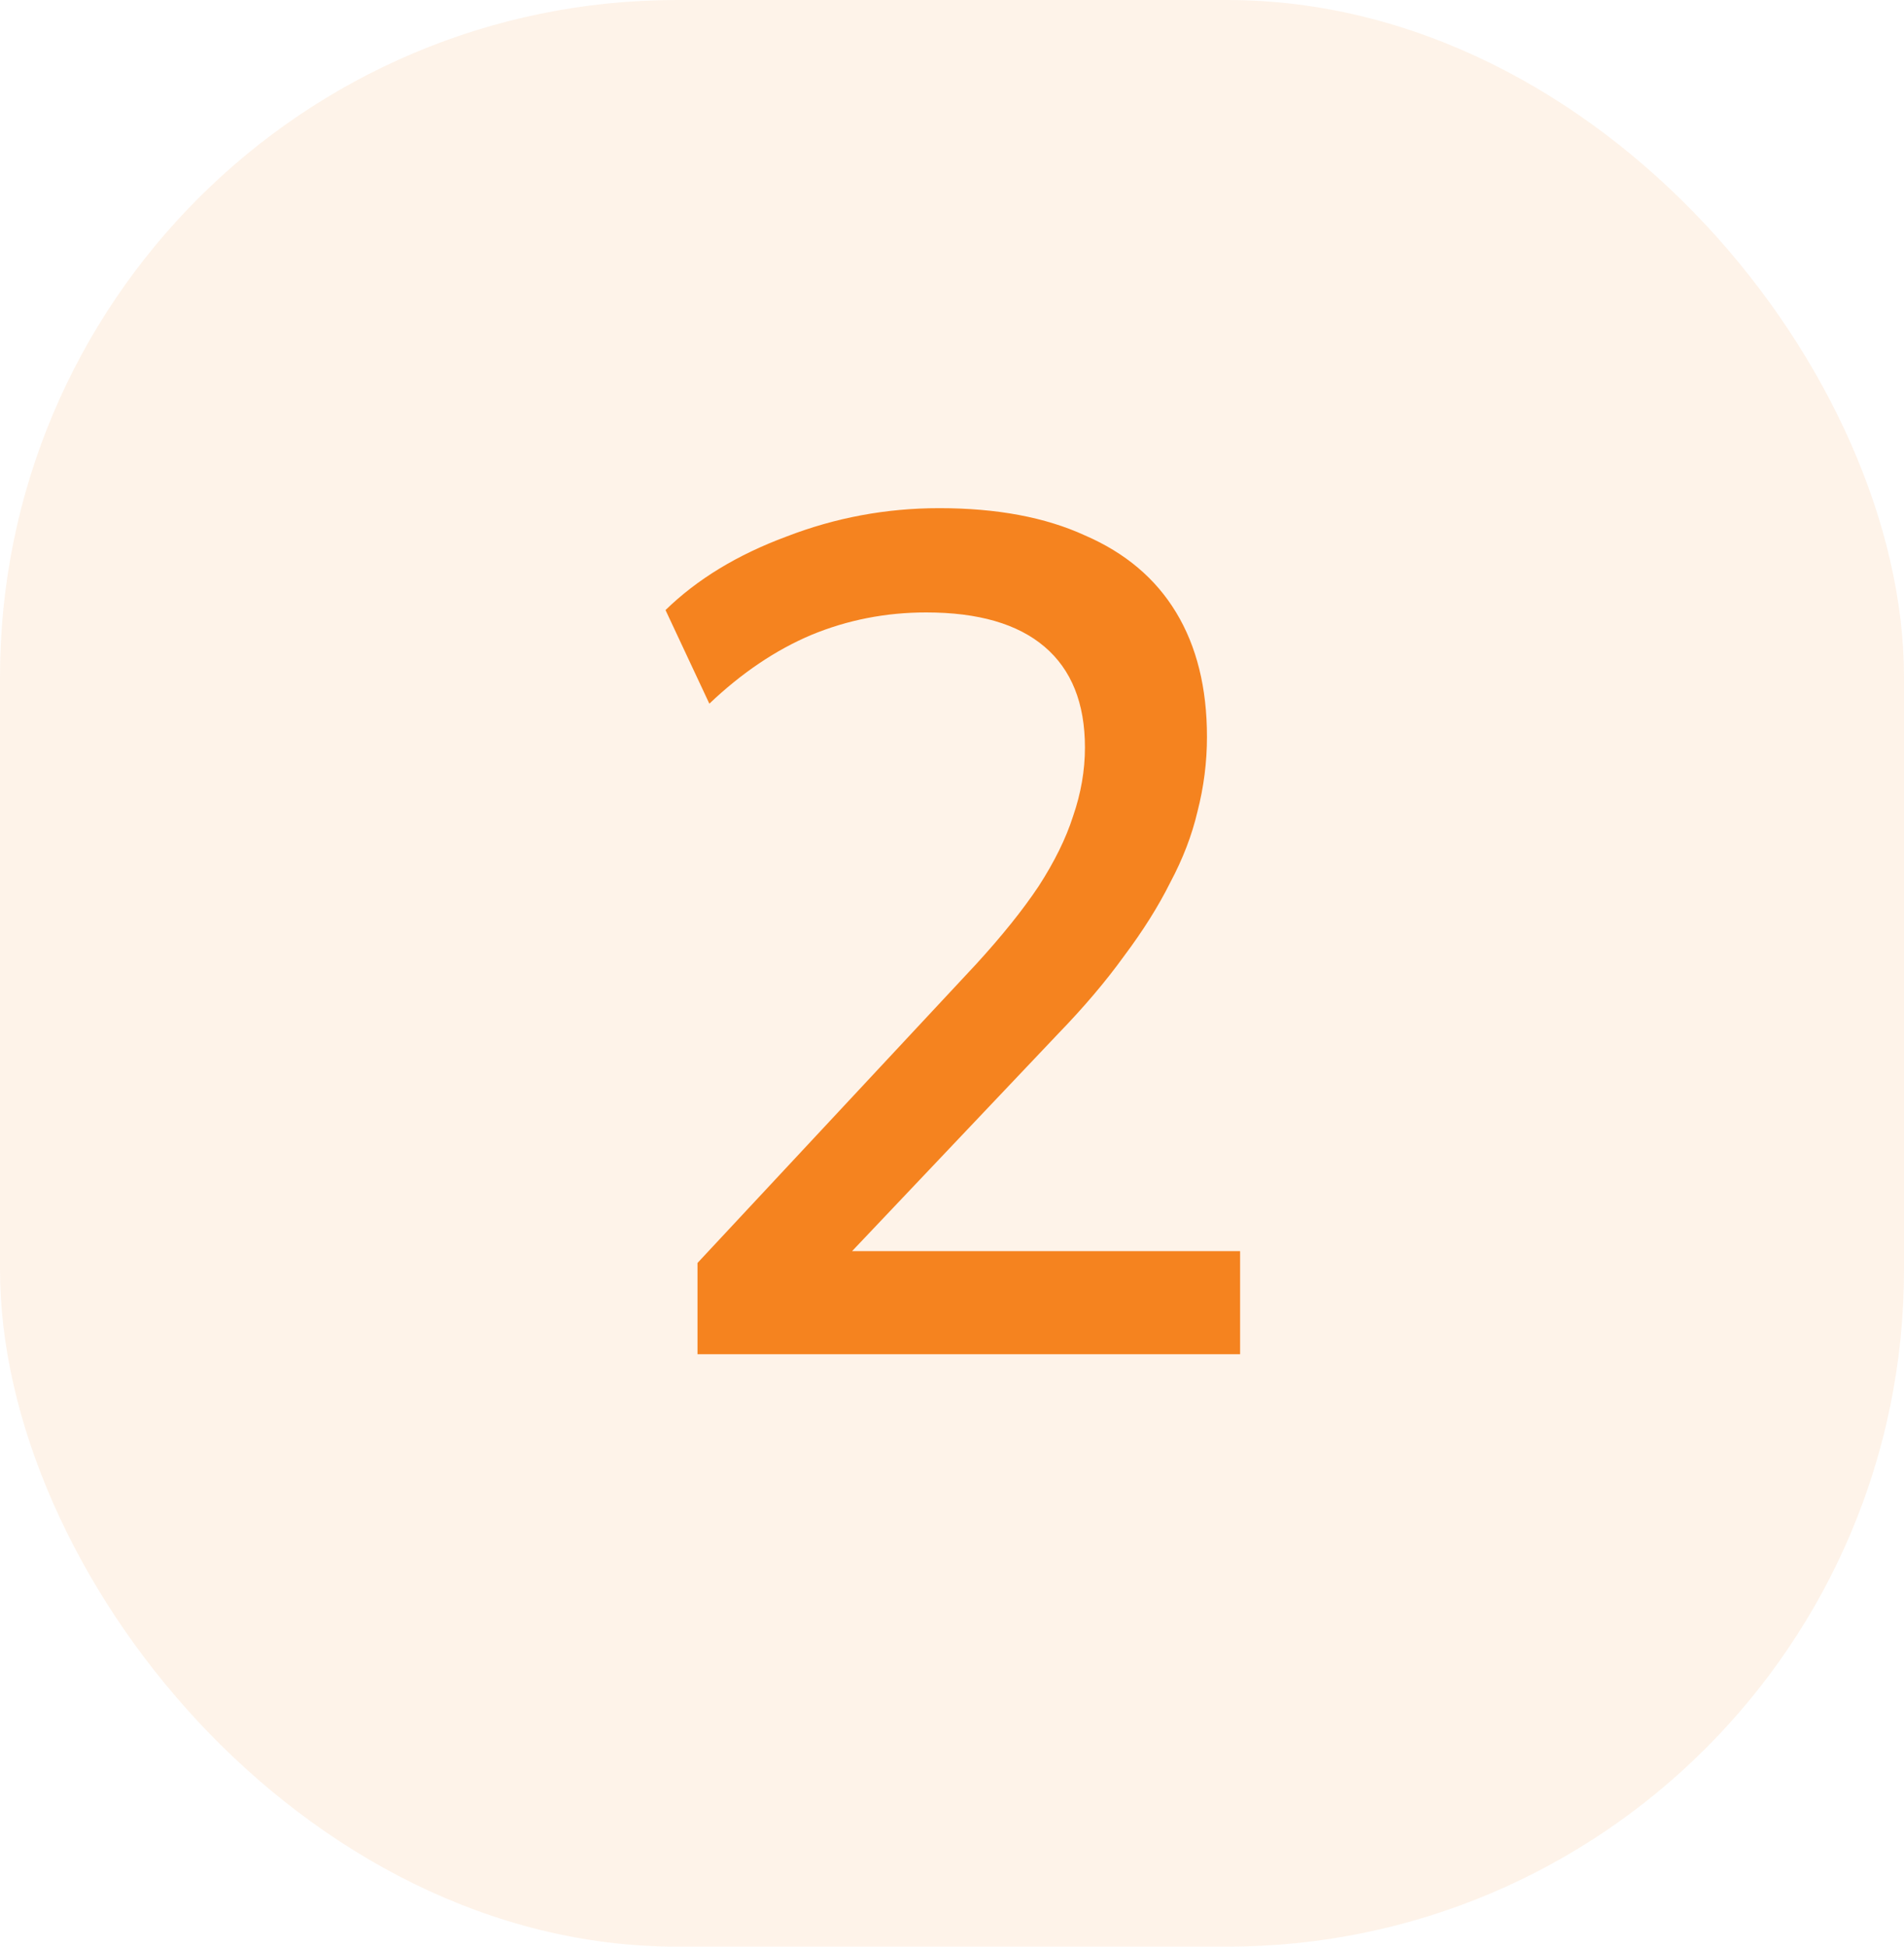 <svg width="45" height="46" viewBox="0 0 45 46" fill="none" xmlns="http://www.w3.org/2000/svg">
<rect width="45" height="46" rx="16" fill="#F5831F" fill-opacity="0.1"/>
<path d="M16.485 32V29.844L23.066 22.788C23.681 22.116 24.176 21.5 24.549 20.94C24.923 20.361 25.194 19.811 25.361 19.288C25.548 18.747 25.642 18.205 25.642 17.664C25.642 16.619 25.324 15.825 24.689 15.284C24.055 14.743 23.122 14.472 21.89 14.472C20.938 14.472 20.032 14.649 19.174 15.004C18.334 15.359 17.531 15.9 16.765 16.628L15.729 14.416C16.476 13.688 17.428 13.109 18.585 12.68C19.743 12.232 20.947 12.008 22.198 12.008C23.56 12.008 24.708 12.223 25.642 12.652C26.593 13.063 27.312 13.669 27.797 14.472C28.283 15.275 28.526 16.255 28.526 17.412C28.526 18.009 28.451 18.597 28.302 19.176C28.171 19.736 27.956 20.296 27.657 20.856C27.378 21.416 27.014 21.995 26.566 22.592C26.136 23.189 25.613 23.805 24.997 24.44L19.369 30.376V29.564H29.309V32H16.485Z" fill="#F5831F"/>
</svg>
